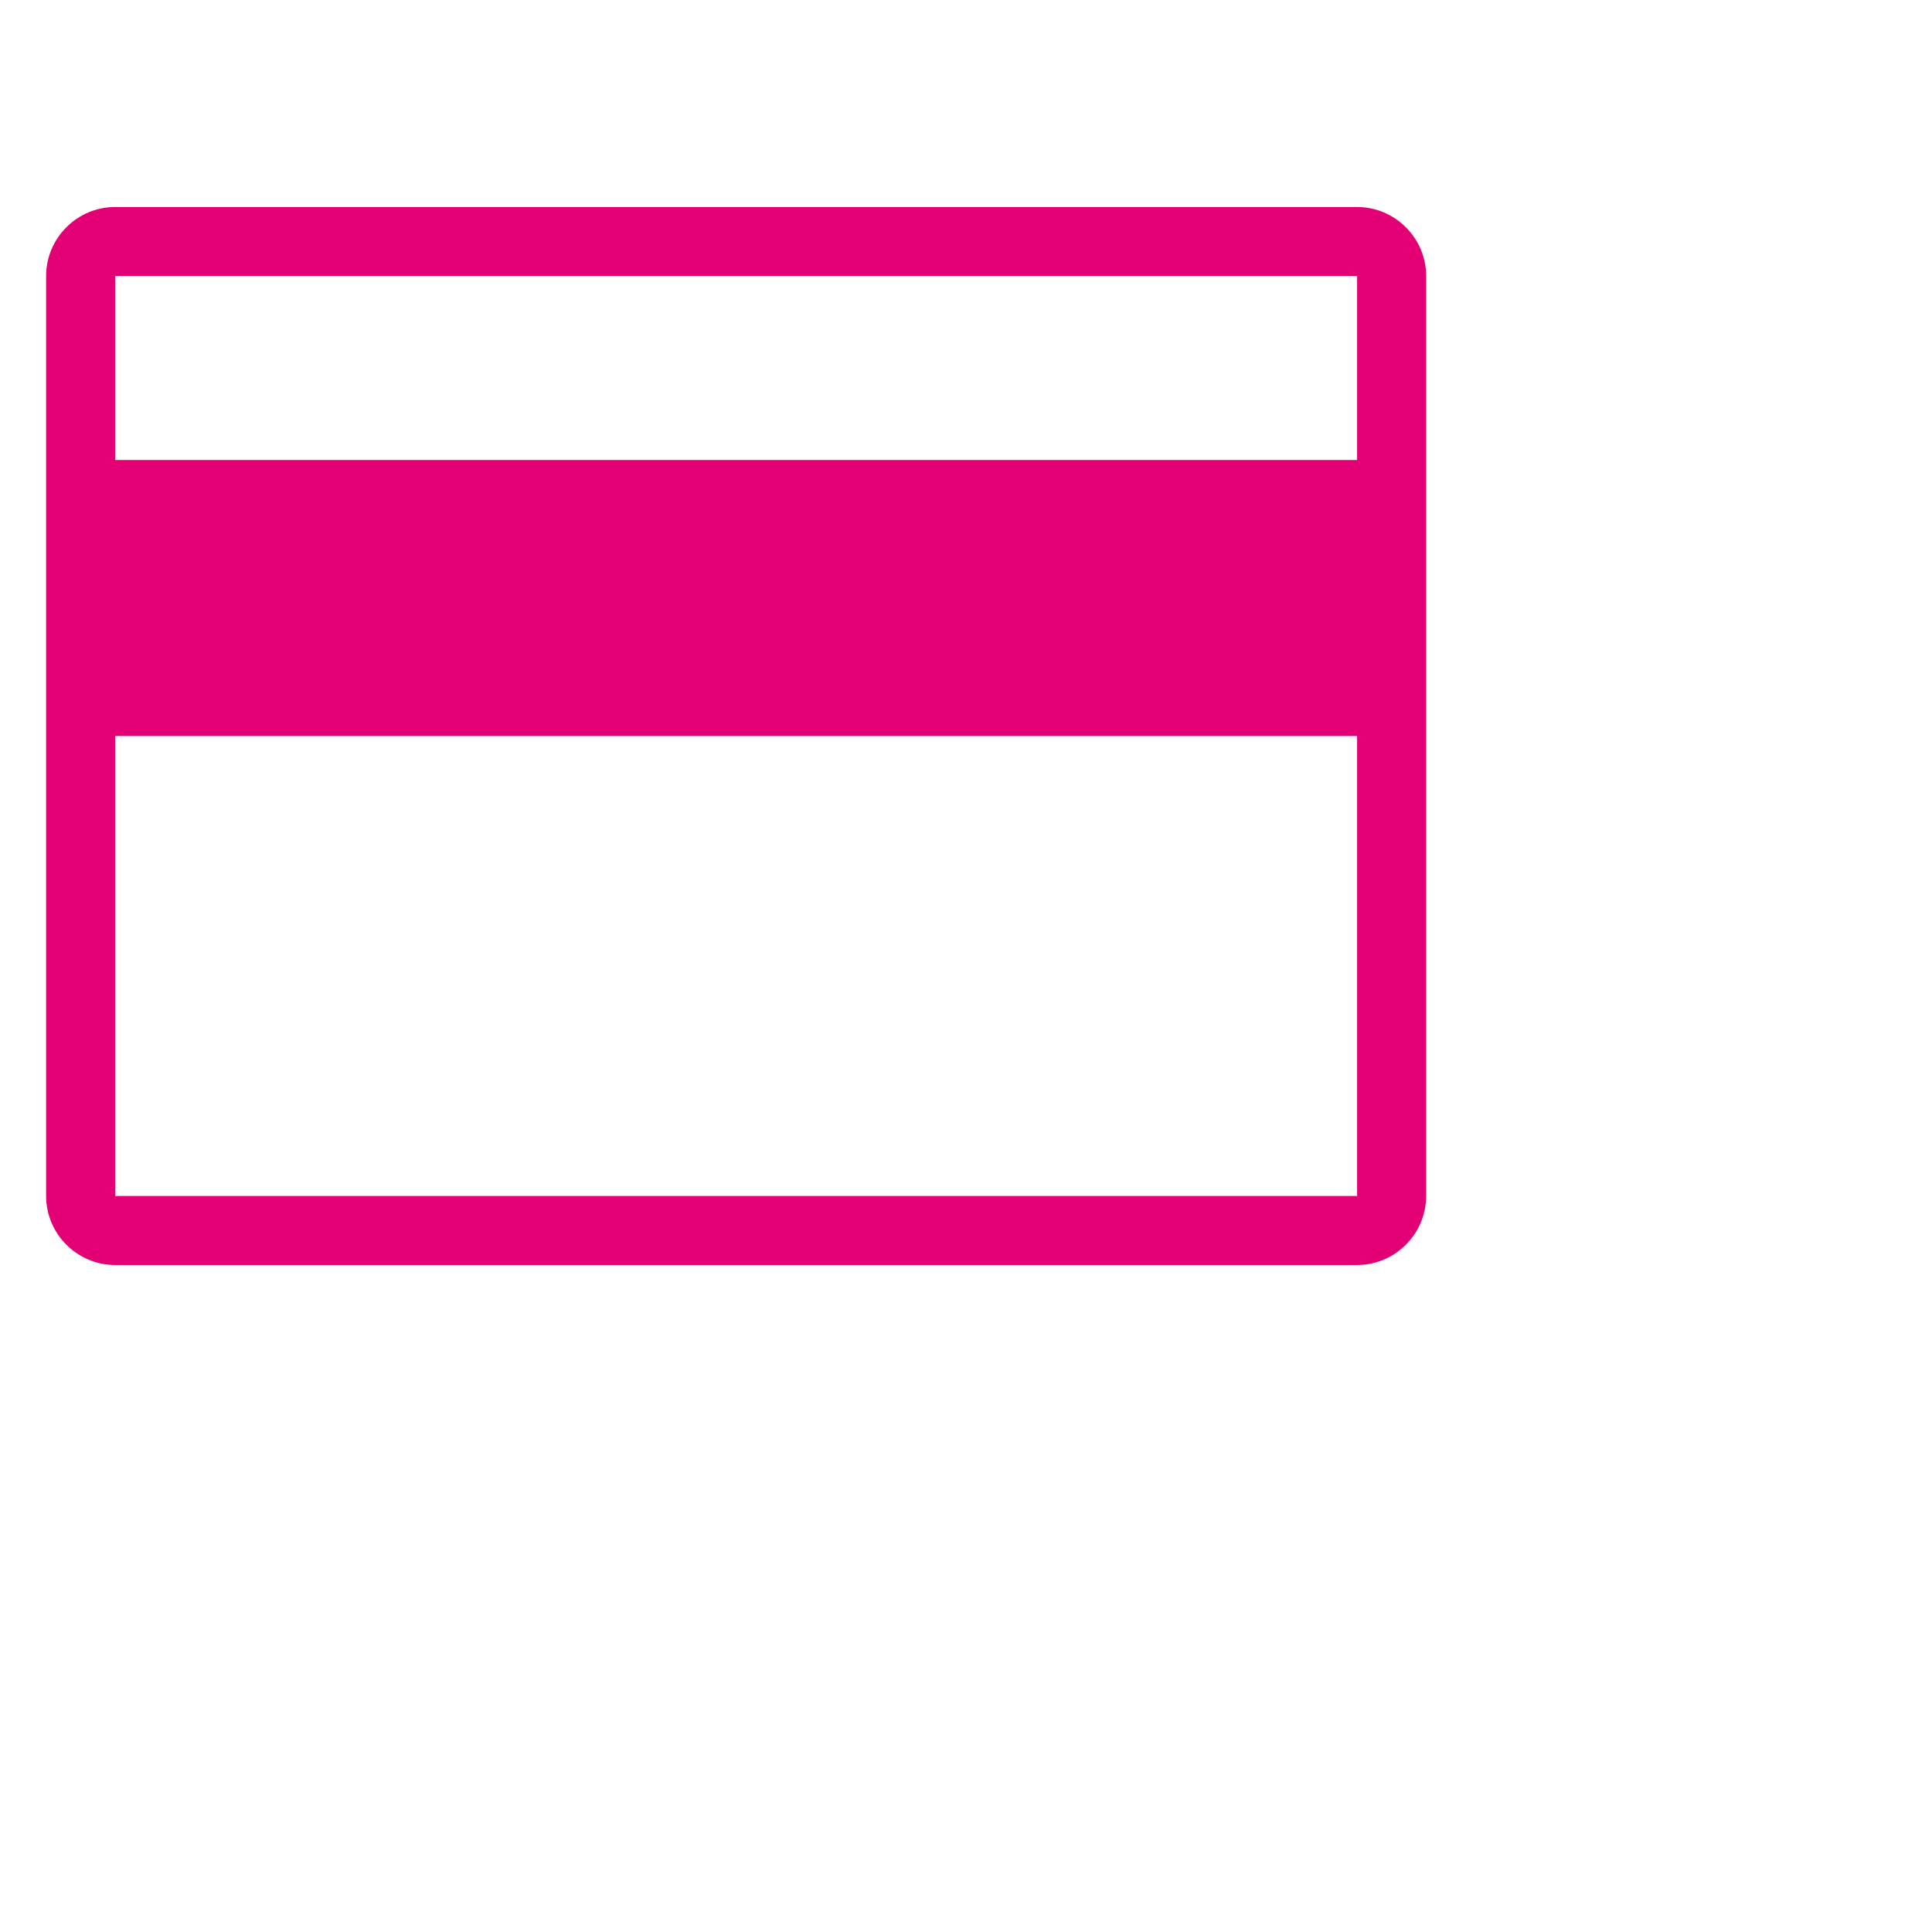 <svg xmlns="http://www.w3.org/2000/svg" width="84" height="84">
  <path fill="#e20074" d="M59.005,9h-54c-1.65,0-3,1.35-3,3v40c0,1.65,1.35,3,3,3h54c1.65,0,3-1.35,3-3V12 C62.005,10.35,60.655,9,59.005,9z M59.005,12v8h-54v-8H59.005z M5.005,52V32h54v20H5.005z"/>
</svg>
